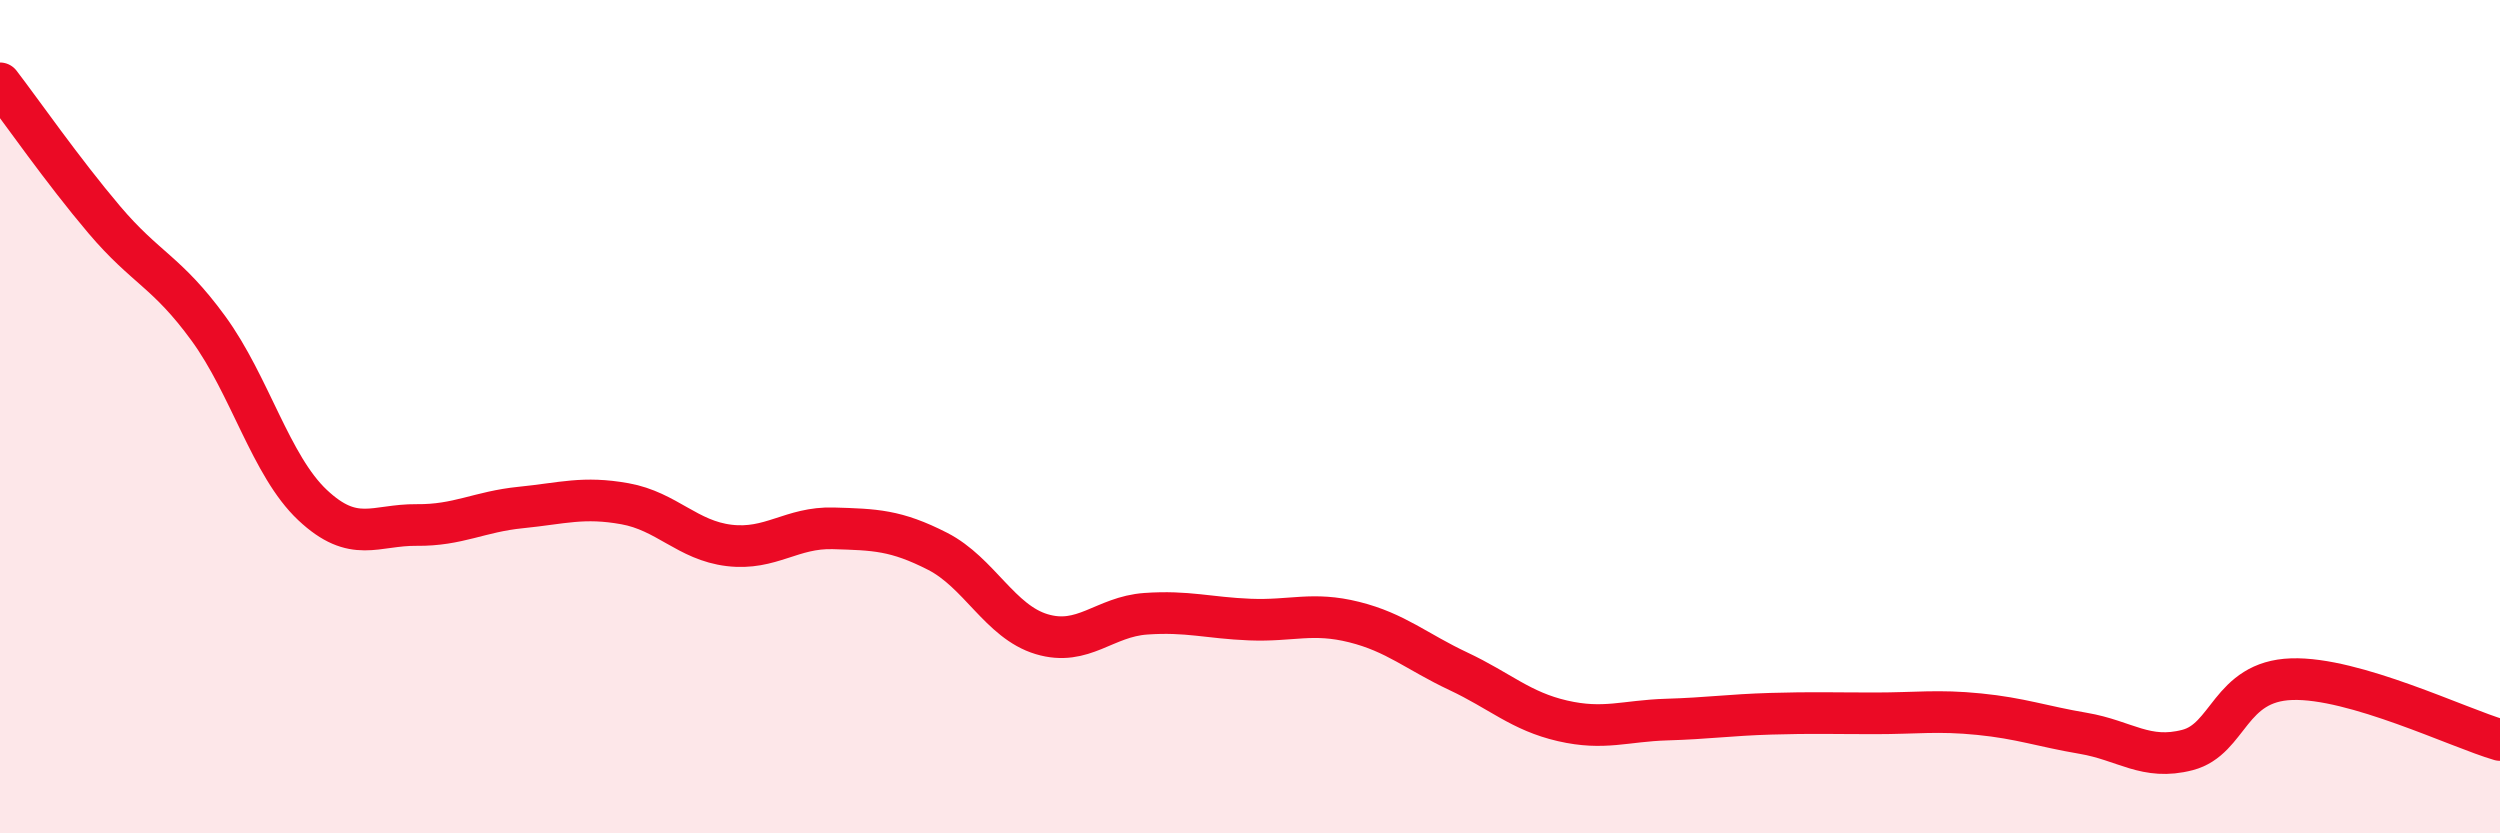 
    <svg width="60" height="20" viewBox="0 0 60 20" xmlns="http://www.w3.org/2000/svg">
      <path
        d="M 0,2 C 0.5,2.65 1.5,4.09 2.5,5.27 C 3.5,6.45 4,6.51 5,7.88 C 6,9.25 6.5,11.18 7.5,12.12 C 8.5,13.06 9,12.59 10,12.6 C 11,12.61 11.5,12.28 12.5,12.18 C 13.5,12.08 14,11.91 15,12.09 C 16,12.27 16.5,12.97 17.5,13.09 C 18.5,13.21 19,12.65 20,12.68 C 21,12.71 21.5,12.72 22.5,13.23 C 23.5,13.74 24,14.92 25,15.22 C 26,15.52 26.5,14.8 27.5,14.73 C 28.5,14.66 29,14.83 30,14.87 C 31,14.91 31.5,14.68 32.5,14.93 C 33.5,15.18 34,15.64 35,16.11 C 36,16.58 36.5,17.07 37.5,17.3 C 38.5,17.53 39,17.3 40,17.27 C 41,17.24 41.5,17.16 42.5,17.13 C 43.5,17.1 44,17.12 45,17.12 C 46,17.12 46.5,17.04 47.5,17.14 C 48.5,17.24 49,17.43 50,17.6 C 51,17.77 51.5,18.26 52.5,18 C 53.5,17.74 53.5,16.35 55,16.3 C 56.5,16.25 59,17.47 60,17.76L60 20L0 20Z"
        fill="#EB0A25"
        opacity="0.1"
        stroke-linecap="round"
        stroke-linejoin="round"
      />
      <path
        d="M 0,2 C 0.5,2.65 1.5,4.09 2.5,5.27 C 3.5,6.45 4,6.51 5,7.88 C 6,9.25 6.5,11.18 7.5,12.12 C 8.5,13.06 9,12.59 10,12.6 C 11,12.61 11.5,12.28 12.5,12.18 C 13.5,12.08 14,11.91 15,12.09 C 16,12.27 16.5,12.97 17.5,13.09 C 18.5,13.21 19,12.65 20,12.68 C 21,12.71 21.5,12.72 22.5,13.23 C 23.5,13.74 24,14.92 25,15.22 C 26,15.52 26.5,14.8 27.5,14.73 C 28.5,14.66 29,14.83 30,14.87 C 31,14.91 31.5,14.68 32.5,14.93 C 33.5,15.18 34,15.64 35,16.11 C 36,16.58 36.5,17.07 37.5,17.3 C 38.5,17.53 39,17.3 40,17.27 C 41,17.24 41.5,17.16 42.5,17.13 C 43.5,17.1 44,17.12 45,17.12 C 46,17.12 46.5,17.04 47.5,17.14 C 48.5,17.24 49,17.43 50,17.6 C 51,17.77 51.5,18.26 52.5,18 C 53.5,17.74 53.5,16.35 55,16.3 C 56.5,16.25 59,17.47 60,17.76"
        stroke="#EB0A25"
        stroke-width="1"
        fill="none"
        stroke-linecap="round"
        stroke-linejoin="round"
      />
    </svg>
  